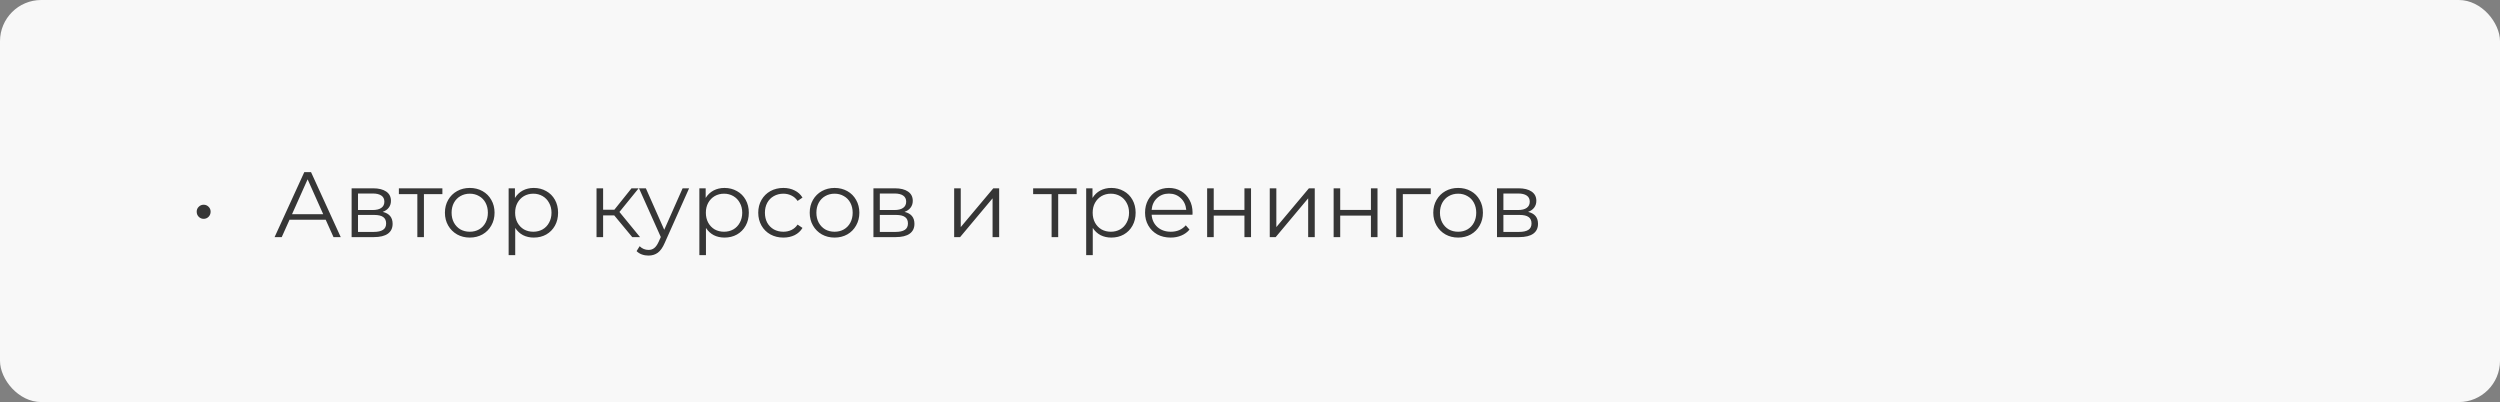<?xml version="1.0" encoding="UTF-8"?> <svg xmlns="http://www.w3.org/2000/svg" width="485" height="78" viewBox="0 0 485 78" fill="none"><rect x="0" y="0" width="485" height="78" fill="#808080" stroke="none"/> <rect width="485" height="78" rx="8" fill="#F8F8F8"></rect> <path d="M39.51 42.454C39.138 42.454 38.82 42.322 38.556 42.058C38.292 41.794 38.16 41.464 38.16 41.068C38.16 40.684 38.292 40.366 38.556 40.114C38.82 39.85 39.138 39.718 39.51 39.718C39.882 39.718 40.2 39.85 40.464 40.114C40.728 40.366 40.86 40.684 40.86 41.068C40.86 41.452 40.728 41.782 40.464 42.058C40.2 42.322 39.882 42.454 39.51 42.454ZM63.188 42.634H56.168L54.656 46H53.27L59.03 33.4H60.344L66.104 46H64.7L63.188 42.634ZM62.702 41.554L59.678 34.786L56.654 41.554H62.702ZM74.243 41.104C75.526 41.404 76.168 42.178 76.168 43.426C76.168 44.254 75.862 44.89 75.251 45.334C74.638 45.778 73.727 46 72.514 46H68.213V36.532H72.388C73.469 36.532 74.314 36.742 74.927 37.162C75.538 37.582 75.844 38.182 75.844 38.962C75.844 39.478 75.701 39.922 75.412 40.294C75.136 40.654 74.746 40.924 74.243 41.104ZM69.454 40.744H72.299C73.031 40.744 73.588 40.606 73.972 40.33C74.368 40.054 74.567 39.652 74.567 39.124C74.567 38.596 74.368 38.2 73.972 37.936C73.588 37.672 73.031 37.54 72.299 37.54H69.454V40.744ZM72.46 44.992C73.276 44.992 73.888 44.86 74.296 44.596C74.704 44.332 74.909 43.918 74.909 43.354C74.909 42.79 74.722 42.376 74.35 42.112C73.978 41.836 73.391 41.698 72.587 41.698H69.454V44.992H72.46ZM85.824 37.666H82.242V46H80.964V37.666H77.382V36.532H85.824V37.666ZM91.138 46.09C90.226 46.09 89.404 45.886 88.672 45.478C87.94 45.058 87.364 44.482 86.944 43.75C86.524 43.018 86.314 42.19 86.314 41.266C86.314 40.342 86.524 39.514 86.944 38.782C87.364 38.05 87.94 37.48 88.672 37.072C89.404 36.664 90.226 36.46 91.138 36.46C92.05 36.46 92.872 36.664 93.604 37.072C94.336 37.48 94.906 38.05 95.314 38.782C95.734 39.514 95.944 40.342 95.944 41.266C95.944 42.19 95.734 43.018 95.314 43.75C94.906 44.482 94.336 45.058 93.604 45.478C92.872 45.886 92.05 46.09 91.138 46.09ZM91.138 44.956C91.81 44.956 92.41 44.806 92.938 44.506C93.478 44.194 93.898 43.756 94.198 43.192C94.498 42.628 94.648 41.986 94.648 41.266C94.648 40.546 94.498 39.904 94.198 39.34C93.898 38.776 93.478 38.344 92.938 38.044C92.41 37.732 91.81 37.576 91.138 37.576C90.466 37.576 89.86 37.732 89.32 38.044C88.792 38.344 88.372 38.776 88.06 39.34C87.76 39.904 87.61 40.546 87.61 41.266C87.61 41.986 87.76 42.628 88.06 43.192C88.372 43.756 88.792 44.194 89.32 44.506C89.86 44.806 90.466 44.956 91.138 44.956ZM103.553 36.46C104.441 36.46 105.245 36.664 105.965 37.072C106.685 37.468 107.249 38.032 107.657 38.764C108.065 39.496 108.269 40.33 108.269 41.266C108.269 42.214 108.065 43.054 107.657 43.786C107.249 44.518 106.685 45.088 105.965 45.496C105.257 45.892 104.453 46.09 103.553 46.09C102.785 46.09 102.089 45.934 101.465 45.622C100.853 45.298 100.349 44.83 99.953 44.218V49.492H98.675V36.532H99.899V38.404C100.283 37.78 100.787 37.3 101.411 36.964C102.047 36.628 102.761 36.46 103.553 36.46ZM103.463 44.956C104.123 44.956 104.723 44.806 105.263 44.506C105.803 44.194 106.223 43.756 106.523 43.192C106.835 42.628 106.991 41.986 106.991 41.266C106.991 40.546 106.835 39.91 106.523 39.358C106.223 38.794 105.803 38.356 105.263 38.044C104.723 37.732 104.123 37.576 103.463 37.576C102.791 37.576 102.185 37.732 101.645 38.044C101.117 38.356 100.697 38.794 100.385 39.358C100.085 39.91 99.935 40.546 99.935 41.266C99.935 41.986 100.085 42.628 100.385 43.192C100.697 43.756 101.117 44.194 101.645 44.506C102.185 44.806 102.791 44.956 103.463 44.956ZM119.164 41.788H117.004V46H115.726V36.532H117.004V40.69H119.182L122.512 36.532H123.898L120.172 41.122L124.168 46H122.656L119.164 41.788ZM133.686 36.532L128.952 47.134C128.568 48.022 128.124 48.652 127.62 49.024C127.116 49.396 126.51 49.582 125.802 49.582C125.346 49.582 124.92 49.51 124.524 49.366C124.128 49.222 123.786 49.006 123.498 48.718L124.092 47.764C124.572 48.244 125.148 48.484 125.82 48.484C126.252 48.484 126.618 48.364 126.918 48.124C127.23 47.884 127.518 47.476 127.782 46.9L128.196 45.982L123.966 36.532H125.298L128.862 44.578L132.426 36.532H133.686ZM140.555 36.46C141.443 36.46 142.247 36.664 142.967 37.072C143.687 37.468 144.251 38.032 144.659 38.764C145.067 39.496 145.271 40.33 145.271 41.266C145.271 42.214 145.067 43.054 144.659 43.786C144.251 44.518 143.687 45.088 142.967 45.496C142.259 45.892 141.455 46.09 140.555 46.09C139.787 46.09 139.091 45.934 138.467 45.622C137.855 45.298 137.351 44.83 136.955 44.218V49.492H135.677V36.532H136.901V38.404C137.285 37.78 137.789 37.3 138.413 36.964C139.049 36.628 139.763 36.46 140.555 36.46ZM140.465 44.956C141.125 44.956 141.725 44.806 142.265 44.506C142.805 44.194 143.225 43.756 143.525 43.192C143.837 42.628 143.993 41.986 143.993 41.266C143.993 40.546 143.837 39.91 143.525 39.358C143.225 38.794 142.805 38.356 142.265 38.044C141.725 37.732 141.125 37.576 140.465 37.576C139.793 37.576 139.187 37.732 138.647 38.044C138.119 38.356 137.699 38.794 137.387 39.358C137.087 39.91 136.937 40.546 136.937 41.266C136.937 41.986 137.087 42.628 137.387 43.192C137.699 43.756 138.119 44.194 138.647 44.506C139.187 44.806 139.793 44.956 140.465 44.956ZM151.977 46.09C151.041 46.09 150.201 45.886 149.457 45.478C148.725 45.07 148.149 44.5 147.729 43.768C147.309 43.024 147.099 42.19 147.099 41.266C147.099 40.342 147.309 39.514 147.729 38.782C148.149 38.05 148.725 37.48 149.457 37.072C150.201 36.664 151.041 36.46 151.977 36.46C152.793 36.46 153.519 36.622 154.155 36.946C154.803 37.258 155.313 37.72 155.685 38.332L154.731 38.98C154.419 38.512 154.023 38.164 153.543 37.936C153.063 37.696 152.541 37.576 151.977 37.576C151.293 37.576 150.675 37.732 150.123 38.044C149.583 38.344 149.157 38.776 148.845 39.34C148.545 39.904 148.395 40.546 148.395 41.266C148.395 41.998 148.545 42.646 148.845 43.21C149.157 43.762 149.583 44.194 150.123 44.506C150.675 44.806 151.293 44.956 151.977 44.956C152.541 44.956 153.063 44.842 153.543 44.614C154.023 44.386 154.419 44.038 154.731 43.57L155.685 44.218C155.313 44.83 154.803 45.298 154.155 45.622C153.507 45.934 152.781 46.09 151.977 46.09ZM161.908 46.09C160.996 46.09 160.174 45.886 159.442 45.478C158.71 45.058 158.134 44.482 157.714 43.75C157.294 43.018 157.084 42.19 157.084 41.266C157.084 40.342 157.294 39.514 157.714 38.782C158.134 38.05 158.71 37.48 159.442 37.072C160.174 36.664 160.996 36.46 161.908 36.46C162.82 36.46 163.642 36.664 164.374 37.072C165.106 37.48 165.676 38.05 166.084 38.782C166.504 39.514 166.714 40.342 166.714 41.266C166.714 42.19 166.504 43.018 166.084 43.75C165.676 44.482 165.106 45.058 164.374 45.478C163.642 45.886 162.82 46.09 161.908 46.09ZM161.908 44.956C162.58 44.956 163.18 44.806 163.708 44.506C164.248 44.194 164.668 43.756 164.968 43.192C165.268 42.628 165.418 41.986 165.418 41.266C165.418 40.546 165.268 39.904 164.968 39.34C164.668 38.776 164.248 38.344 163.708 38.044C163.18 37.732 162.58 37.576 161.908 37.576C161.236 37.576 160.63 37.732 160.09 38.044C159.562 38.344 159.142 38.776 158.83 39.34C158.53 39.904 158.38 40.546 158.38 41.266C158.38 41.986 158.53 42.628 158.83 43.192C159.142 43.756 159.562 44.194 160.09 44.506C160.63 44.806 161.236 44.956 161.908 44.956ZM175.475 41.104C176.759 41.404 177.401 42.178 177.401 43.426C177.401 44.254 177.095 44.89 176.483 45.334C175.871 45.778 174.959 46 173.747 46H169.445V36.532H173.621C174.701 36.532 175.547 36.742 176.159 37.162C176.771 37.582 177.077 38.182 177.077 38.962C177.077 39.478 176.933 39.922 176.645 40.294C176.369 40.654 175.979 40.924 175.475 41.104ZM170.687 40.744H173.531C174.263 40.744 174.821 40.606 175.205 40.33C175.601 40.054 175.799 39.652 175.799 39.124C175.799 38.596 175.601 38.2 175.205 37.936C174.821 37.672 174.263 37.54 173.531 37.54H170.687V40.744ZM173.693 44.992C174.509 44.992 175.121 44.86 175.529 44.596C175.937 44.332 176.141 43.918 176.141 43.354C176.141 42.79 175.955 42.376 175.583 42.112C175.211 41.836 174.623 41.698 173.819 41.698H170.687V44.992H173.693ZM185.107 36.532H186.385V44.056L192.703 36.532H193.837V46H192.559V38.476L186.259 46H185.107V36.532ZM208.871 37.666H205.289V46H204.011V37.666H200.429V36.532H208.871V37.666ZM215.596 36.46C216.484 36.46 217.288 36.664 218.008 37.072C218.728 37.468 219.292 38.032 219.7 38.764C220.108 39.496 220.312 40.33 220.312 41.266C220.312 42.214 220.108 43.054 219.7 43.786C219.292 44.518 218.728 45.088 218.008 45.496C217.3 45.892 216.496 46.09 215.596 46.09C214.828 46.09 214.132 45.934 213.508 45.622C212.896 45.298 212.392 44.83 211.996 44.218V49.492H210.718V36.532H211.942V38.404C212.326 37.78 212.83 37.3 213.454 36.964C214.09 36.628 214.804 36.46 215.596 36.46ZM215.506 44.956C216.166 44.956 216.766 44.806 217.306 44.506C217.846 44.194 218.266 43.756 218.566 43.192C218.878 42.628 219.034 41.986 219.034 41.266C219.034 40.546 218.878 39.91 218.566 39.358C218.266 38.794 217.846 38.356 217.306 38.044C216.766 37.732 216.166 37.576 215.506 37.576C214.834 37.576 214.228 37.732 213.688 38.044C213.16 38.356 212.74 38.794 212.428 39.358C212.128 39.91 211.978 40.546 211.978 41.266C211.978 41.986 212.128 42.628 212.428 43.192C212.74 43.756 213.16 44.194 213.688 44.506C214.228 44.806 214.834 44.956 215.506 44.956ZM231.338 41.662H223.418C223.49 42.646 223.868 43.444 224.552 44.056C225.236 44.656 226.1 44.956 227.144 44.956C227.732 44.956 228.272 44.854 228.764 44.65C229.256 44.434 229.682 44.122 230.042 43.714L230.762 44.542C230.342 45.046 229.814 45.43 229.178 45.694C228.554 45.958 227.864 46.09 227.108 46.09C226.136 46.09 225.272 45.886 224.516 45.478C223.772 45.058 223.19 44.482 222.77 43.75C222.35 43.018 222.14 42.19 222.14 41.266C222.14 40.342 222.338 39.514 222.734 38.782C223.142 38.05 223.694 37.48 224.39 37.072C225.098 36.664 225.89 36.46 226.766 36.46C227.642 36.46 228.428 36.664 229.124 37.072C229.82 37.48 230.366 38.05 230.762 38.782C231.158 39.502 231.356 40.33 231.356 41.266L231.338 41.662ZM226.766 37.558C225.854 37.558 225.086 37.852 224.462 38.44C223.85 39.016 223.502 39.772 223.418 40.708H230.132C230.048 39.772 229.694 39.016 229.07 38.44C228.458 37.852 227.69 37.558 226.766 37.558ZM234.185 36.532H235.463V40.726H241.421V36.532H242.699V46H241.421V41.824H235.463V46H234.185V36.532ZM246.332 36.532H247.61V44.056L253.928 36.532H255.062V46H253.784V38.476L247.484 46H246.332V36.532ZM258.724 36.532H260.002V40.726H265.96V36.532H267.238V46H265.96V41.824H260.002V46H258.724V36.532ZM277.567 37.666H272.149V46H270.871V36.532H277.567V37.666ZM282.88 46.09C281.968 46.09 281.146 45.886 280.414 45.478C279.682 45.058 279.106 44.482 278.686 43.75C278.266 43.018 278.056 42.19 278.056 41.266C278.056 40.342 278.266 39.514 278.686 38.782C279.106 38.05 279.682 37.48 280.414 37.072C281.146 36.664 281.968 36.46 282.88 36.46C283.792 36.46 284.614 36.664 285.346 37.072C286.078 37.48 286.648 38.05 287.056 38.782C287.476 39.514 287.686 40.342 287.686 41.266C287.686 42.19 287.476 43.018 287.056 43.75C286.648 44.482 286.078 45.058 285.346 45.478C284.614 45.886 283.792 46.09 282.88 46.09ZM282.88 44.956C283.552 44.956 284.152 44.806 284.68 44.506C285.22 44.194 285.64 43.756 285.94 43.192C286.24 42.628 286.39 41.986 286.39 41.266C286.39 40.546 286.24 39.904 285.94 39.34C285.64 38.776 285.22 38.344 284.68 38.044C284.152 37.732 283.552 37.576 282.88 37.576C282.208 37.576 281.602 37.732 281.062 38.044C280.534 38.344 280.114 38.776 279.802 39.34C279.502 39.904 279.352 40.546 279.352 41.266C279.352 41.986 279.502 42.628 279.802 43.192C280.114 43.756 280.534 44.194 281.062 44.506C281.602 44.806 282.208 44.956 282.88 44.956ZM296.448 41.104C297.732 41.404 298.374 42.178 298.374 43.426C298.374 44.254 298.068 44.89 297.456 45.334C296.844 45.778 295.932 46 294.72 46H290.418V36.532H294.594C295.674 36.532 296.52 36.742 297.132 37.162C297.744 37.582 298.05 38.182 298.05 38.962C298.05 39.478 297.906 39.922 297.618 40.294C297.342 40.654 296.952 40.924 296.448 41.104ZM291.66 40.744H294.504C295.236 40.744 295.794 40.606 296.178 40.33C296.574 40.054 296.772 39.652 296.772 39.124C296.772 38.596 296.574 38.2 296.178 37.936C295.794 37.672 295.236 37.54 294.504 37.54H291.66V40.744ZM294.666 44.992C295.482 44.992 296.094 44.86 296.502 44.596C296.91 44.332 297.114 43.918 297.114 43.354C297.114 42.79 296.928 42.376 296.556 42.112C296.184 41.836 295.596 41.698 294.792 41.698H291.66V44.992H294.666Z" fill="#363636"></path> </svg> 